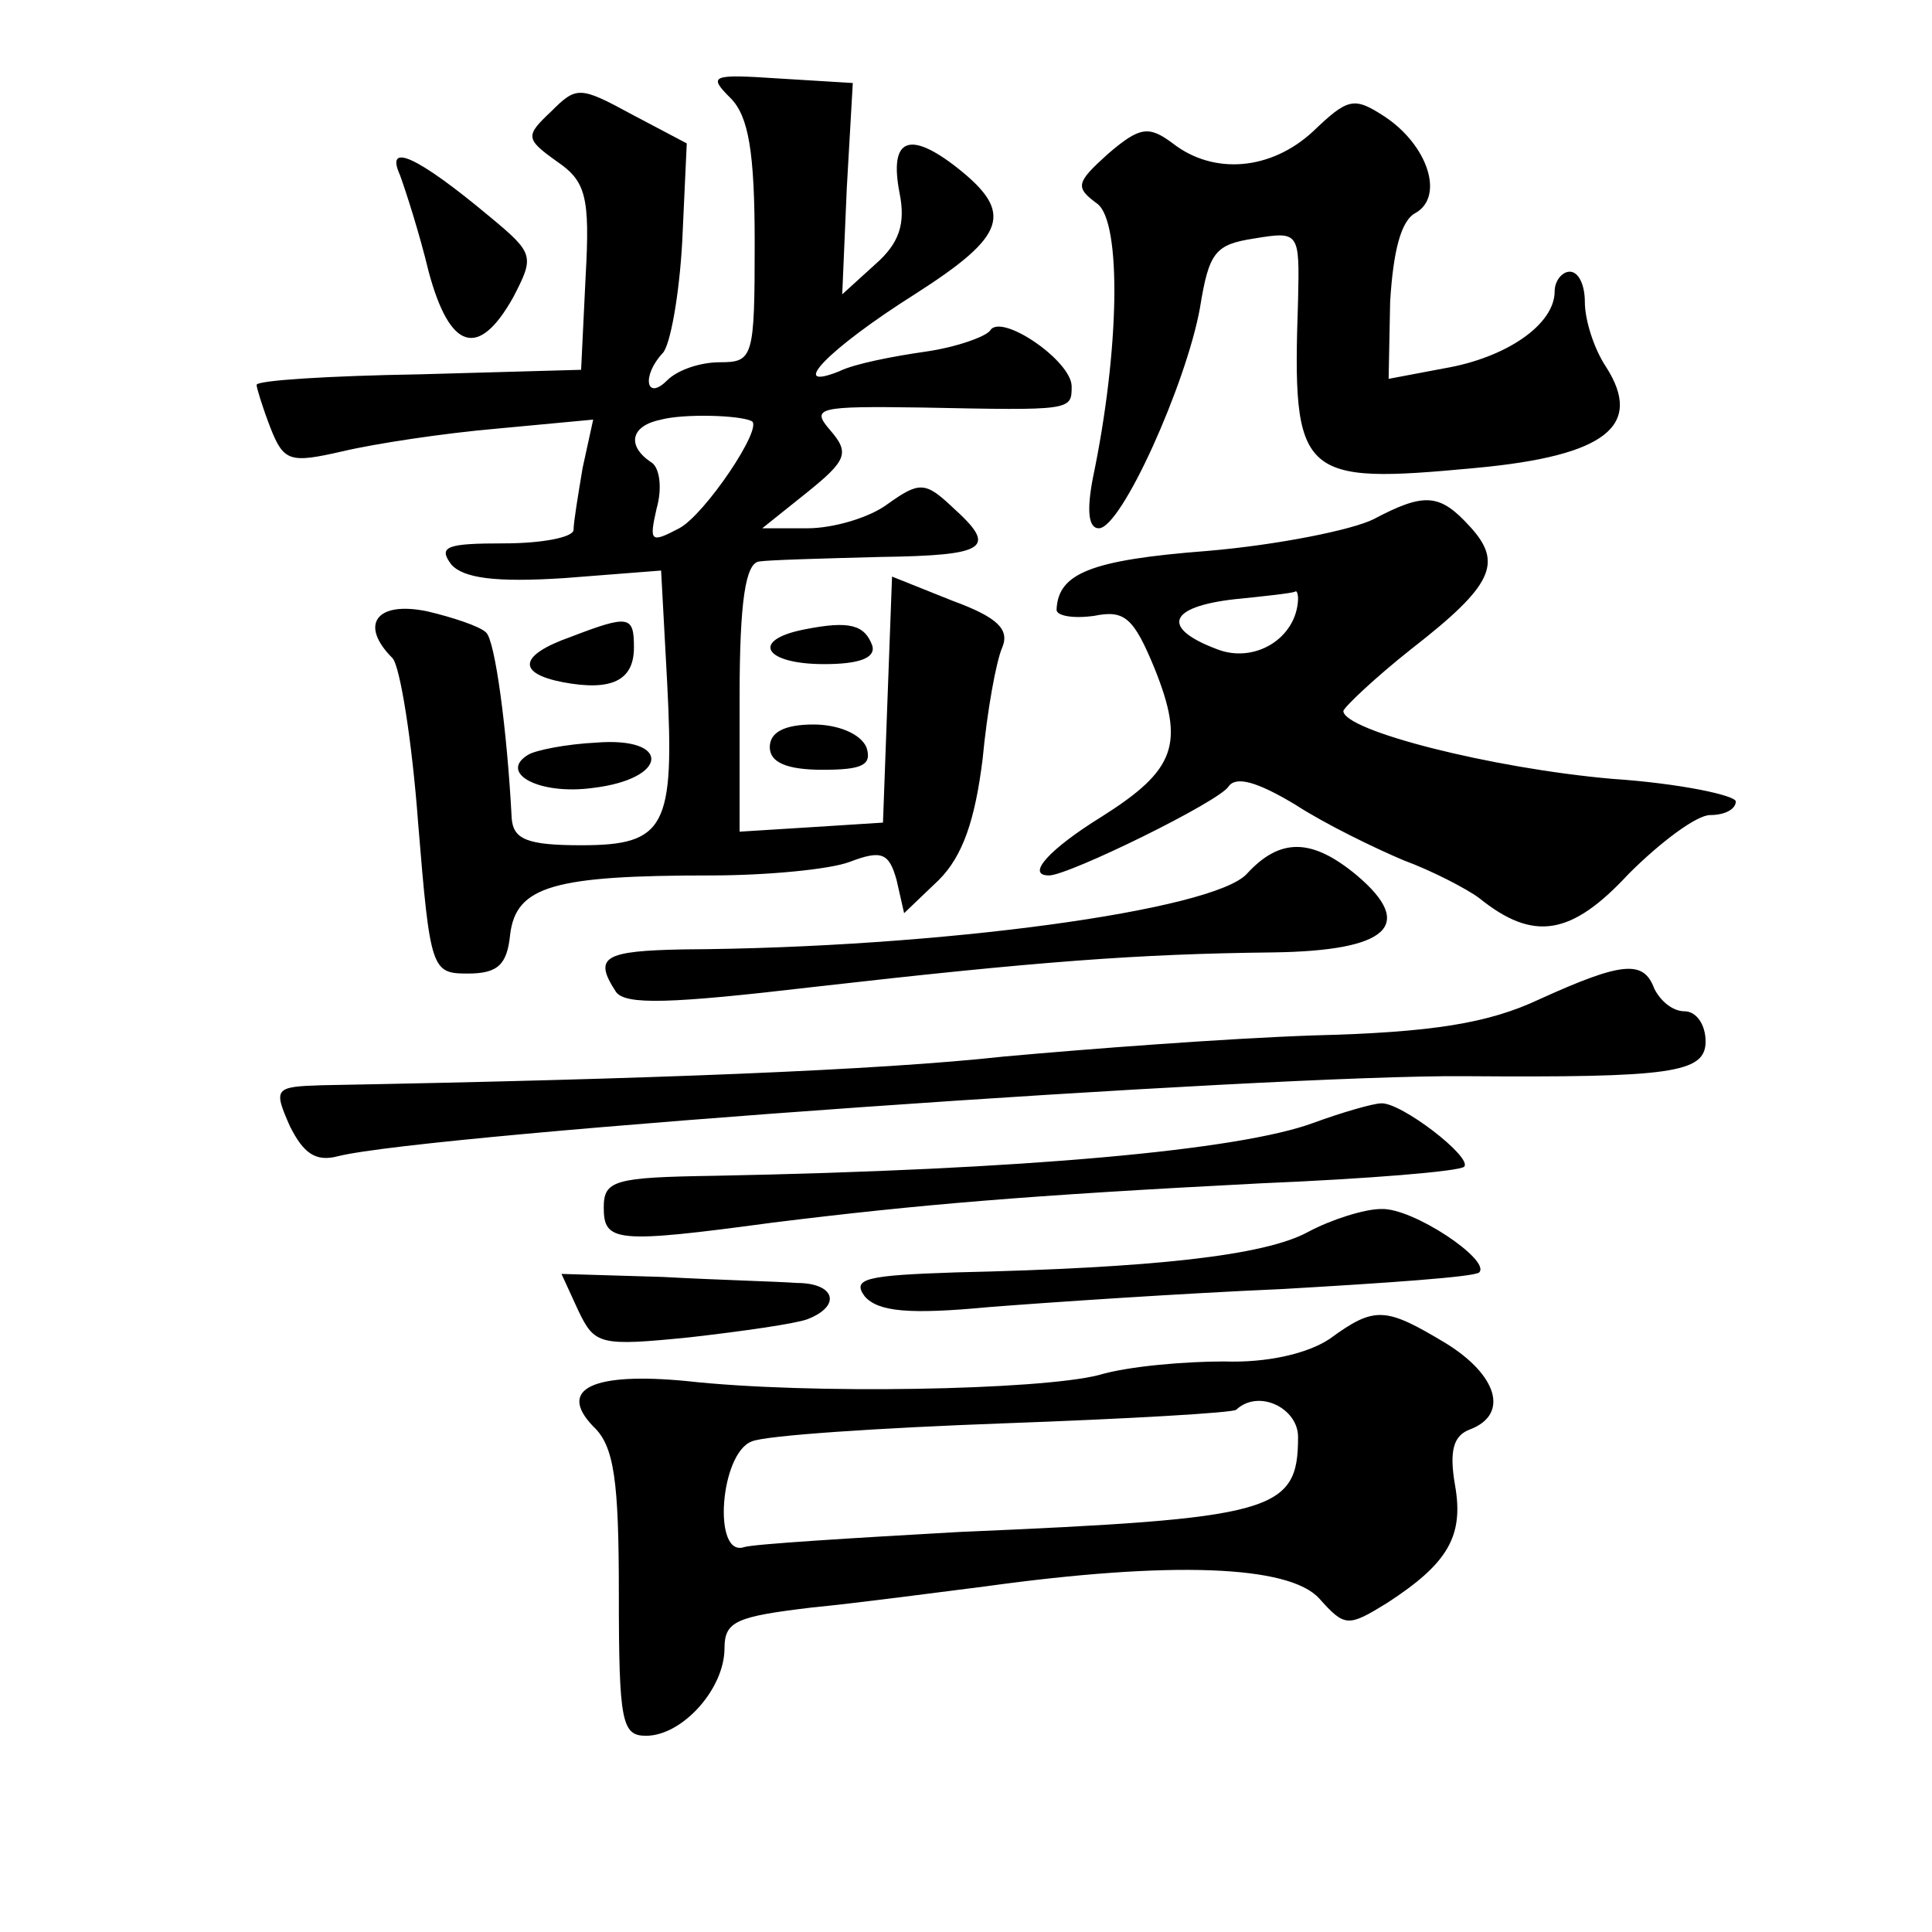 <?xml version="1.0" standalone="no"?>
<!DOCTYPE svg PUBLIC "-//W3C//DTD SVG 20010904//EN"
 "http://www.w3.org/TR/2001/REC-SVG-20010904/DTD/svg10.dtd">
<svg version="1.0" xmlns="http://www.w3.org/2000/svg"
 width="128pt" height="128pt" viewBox="0 0 128 128"
 preserveAspectRatio="xMidYMid meet">
<g transform="translate(0,128) scale(0.1,-0.1)"
fill="#0" stroke="none">
<path d="M484 1215 c12 -12 16 -36 16 -96 0 -76 -1 -79 -23 -79 -13 0 -28 -5 -35
-12 -14 -14 -17 3 -3 18 5 5 11 38 13 74 l3 65 -36 19 c-35 19 -37 19 -54 2 -17
-16 -17 -18 4 -33 19 -13 22 -23 19 -76 l-3 -62 -107 -3 c-60 -1 -108 -4 -108 -7
0 -2 4 -15 9 -28 9 -23 13 -24 48 -16 21 5 67 12 102 15 l64 6 -7 -32 c-3 -18 -6
-36 -6 -41 0 -5 -21 -9 -46 -9 -38 0 -44 -2 -35 -14 8 -9 29 -12 75 -9 l64 5 4
-74 c5 -96 -1 -108 -57 -108 -36 0 -45 4 -46 18 -3 58 -11 118 -17 123 -4 4 -22
10 -39 14 -34 7 -45 -9 -23 -31 5 -5 13 -55 17 -109 8 -98 9 -100 33 -100 20 0
26 6 28 26 4 32 29 39 133 39 37 0 79 4 92 9 21 8 26 6 31 -12 l5 -22 23 22 c16
16 24 40 29 80 3 32 9 65 13 74 5 12 -3 20 -33 31 l-40 16 -3 -81 -3 -82 -47 -3
-48 -3 0 89 c0 64 4 89 13 90 6 1 42 2 80 3 72 1 78 6 48 33 -18 17 -22 17 -43
2 -12 -9 -36 -16 -53 -16 l-30 0 30 24 c26 21 28 26 15 41 -13 15 -8 16 61 15 99
-2 99 -2 99 14 0 17 -47 49 -54 37 -3 -4 -22 -11 -43 -14 -21 -3 -47 -8 -57 -13
-35 -14 -7 15 50 51 61 39 66 54 28 84 -32 25 -45 19 -38 -17 4 -20 0 -33 -16 -47
l-22 -20 3 70 4 70 -49 3 c-45 3 -47 2 -32 -13z m14 -214 c8 -4 -31 -62 -48 -71
-19 -10 -20 -9 -15 13 4 14 2 28 -4 31 -16 11 -13 24 7 28 15 4 52 3 60 -1z M870
1193 c-28 -26 -66 -29 -93 -8 -16 12 -22 11 -43 -7 -21 -19 -22 -22 -7 -33 16 -12
15 -96 -3 -182 -4 -21 -3 -33 4 -33 15 0 58 96 67 146 6 37 10 42 36 46 30 5 30
4 29 -41 -4 -118 1 -122 118 -111 86 8 111 28 86 67 -8 12 -14 31 -14 43 0 11 -4
20 -10 20 -5 0 -10 -6 -10 -13 0 -22 -32 -44 -73 -51 l-37 -7 1 51 c2 33 7 54 17
59 19 11 8 45 -21 64 -20 13 -24 12 -47 -10z M265 1164 c4 -11 13 -39 19 -64 14
-52 33 -58 56 -17 14 27 14 29 -15 53 -49 41 -70 50 -60 28z M910 936 c-14 -7 -63
-17 -110 -21 -78 -6 -99 -15 -100 -39 0 -4 11 -6 25 -4 20 4 26 -1 40 -35 20 -50
14 -67 -35 -98 -34 -21 -51 -39 -35 -39 13 0 113 49 119 59 5 7 19 3 44 -12 20
-13 53 -29 72 -37 19 -7 42 -19 50 -25 36 -29 61 -25 99 16 21 21 45 39 54 39 10
0 17 4 17 9 0 4 -37 12 -82 15 -80 7 -178 32 -178 45 1 3 21 22 45 41 54 42 61
57 39 81 -20 22 -30 23 -64 5z m-50 -53 c-1 -26 -29 -43 -54 -33 -37 14 -32 28
12 33 20 2 38 4 40 5 1 1 2 -1 2 -5z M378 858 c-34 -12 -36 -24 -5 -30 32 -6 47
1 47 23 0 21 -3 22 -42 7z M533 863 c-36 -7 -27 -23 13 -23 23 0 34 4 32 12 -5
14 -15 17 -45 11z M510 785 c0 -10 11 -15 35 -15 26 0 33 3 29 15 -4 9 -19 15 -35
15 -19 0 -29 -5 -29 -15z M350 780 c-20 -12 7 -27 43 -22 50 6 52 34 2 30 -20 -1
-40 -5 -45 -8z M826 701 c-22 -24 -202 -49 -373 -50 -53 -1 -60 -5 -45 -28 6 -9
36 -8 130 3 149 17 216 22 305 23 77 1 95 18 56 51 -30 25 -51 25 -73 1z M1020
618 c-34 -16 -71 -22 -150 -24 -58 -2 -150 -9 -205 -14 -82 -9 -233 -15 -452 -19
-31 -1 -32 -2 -21 -27 9 -18 17 -24 32 -20 60 15 617 54 746 53 137 -1 160 2 160
23 0 11 -6 20 -14 20 -8 0 -16 7 -20 15 -7 19 -21 18 -76 -7z M870 536 c-49 -18
-190 -31 -397 -35 -66 -1 -73 -3 -73 -21 0 -23 8 -24 112 -10 97 12 168 18 323
26 72 3 132 8 135 11 6 6 -42 43 -55 42 -5 0 -26 -6 -45 -13z M867 464 c-29 -16
-103 -24 -234 -27 -59 -2 -69 -4 -60 -16 9 -10 29 -12 82 -7 38 3 126 9 195 12
69 4 127 8 130 11 8 8 -44 43 -65 42 -11 0 -33 -7 -48 -15z M383 412 c11 -23 14
-24 74 -18 35 4 70 9 78 12 23 9 18 24 -7 24 -13 1 -53 2 -89 4 l-67 2 11 -24z
M881 393 c-15 -10 -42 -16 -70 -15 -25 0 -63 -3 -83 -9 -39 -10 -192 -13 -273 -4
-62 6 -86 -5 -62 -30 14 -13 17 -36 17 -111 0 -85 2 -94 18 -94 24 0 52 31 52 58
0 18 8 21 58 27 31 3 83 10 115 14 123 17 201 14 221 -8 17 -19 19 -19 45 -3 40
26 51 44 45 78 -4 23 -1 33 10 37 26 10 18 36 -16 57 -40 24 -47 25 -77 3z m-21
-65 c0 -50 -16 -54 -225 -63 -71 -4 -136 -8 -142 -10 -21 -7 -16 62 5 70 9 4 85
9 167 12 83 3 152 7 154 9 15 14 41 1 41 -18z"/>
</g>
</svg>
